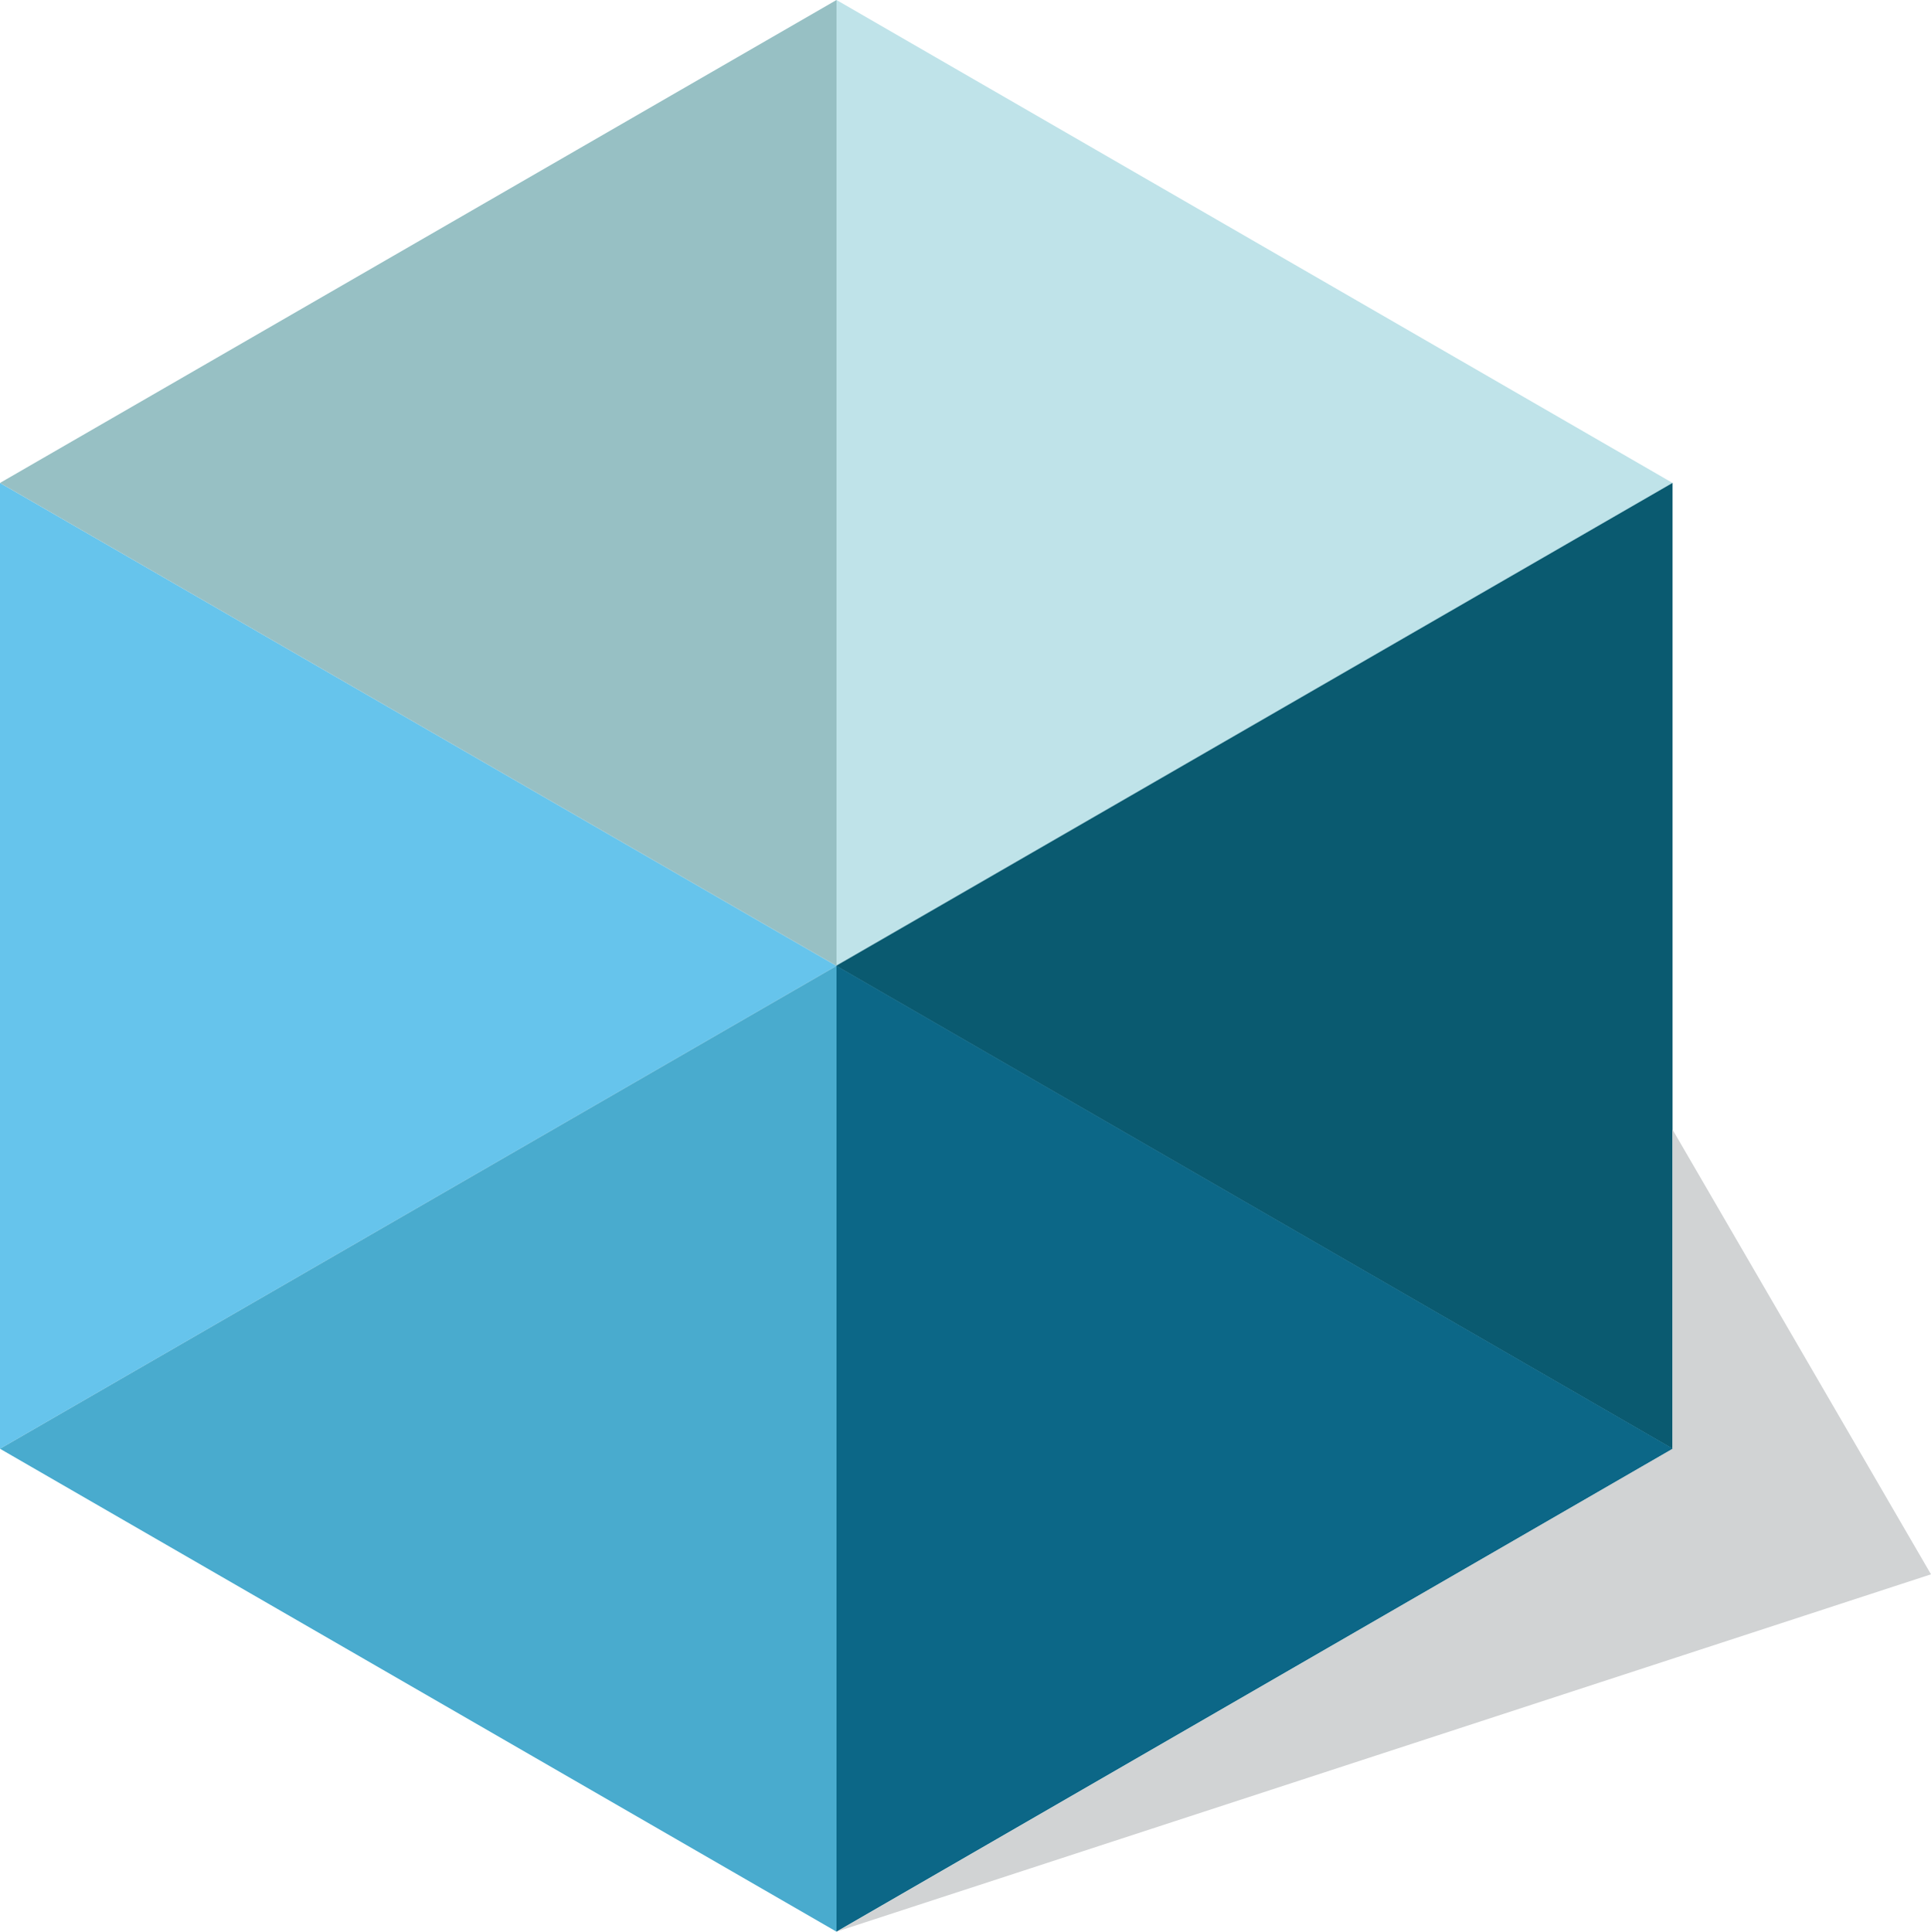<?xml version="1.0" encoding="UTF-8"?><svg id="Layer_2" xmlns="http://www.w3.org/2000/svg" width="41.99" height="42" viewBox="0 0 41.99 42"><defs><style>.cls-1{fill:#0a5a70;}.cls-1,.cls-2,.cls-3,.cls-4,.cls-5,.cls-6,.cls-7{stroke-width:0px;}.cls-2{fill:#97c0c4;}.cls-3{fill:#66c4ec;}.cls-4{fill:#d1d3d4;}.cls-5{fill:#0c6787;}.cls-6{fill:#bfe3e9;}.cls-7{fill:#49abce;}</style></defs><g id="line_icons"><path class="cls-3" d="m0,10.5v21l18.19-10.5L0,10.5Z"/><path class="cls-2" d="m18.19,0v21L0,10.5,18.19,0Z"/><path class="cls-6" d="m36.37,10.5L18.19,0v21l18.19-10.5Z"/><path class="cls-1" d="m36.37,10.5v21l-18.19-10.5,18.19-10.5Z"/><path class="cls-5" d="m18.19,21v21l18.19-10.5-18.19-10.5Z"/><path class="cls-7" d="m0,31.5l18.19,10.5v-21L0,31.5Z"/><polyline class="cls-4" points="36.37 24.56 36.37 31.5 18.19 42 41.99 34.23"/></g></svg>